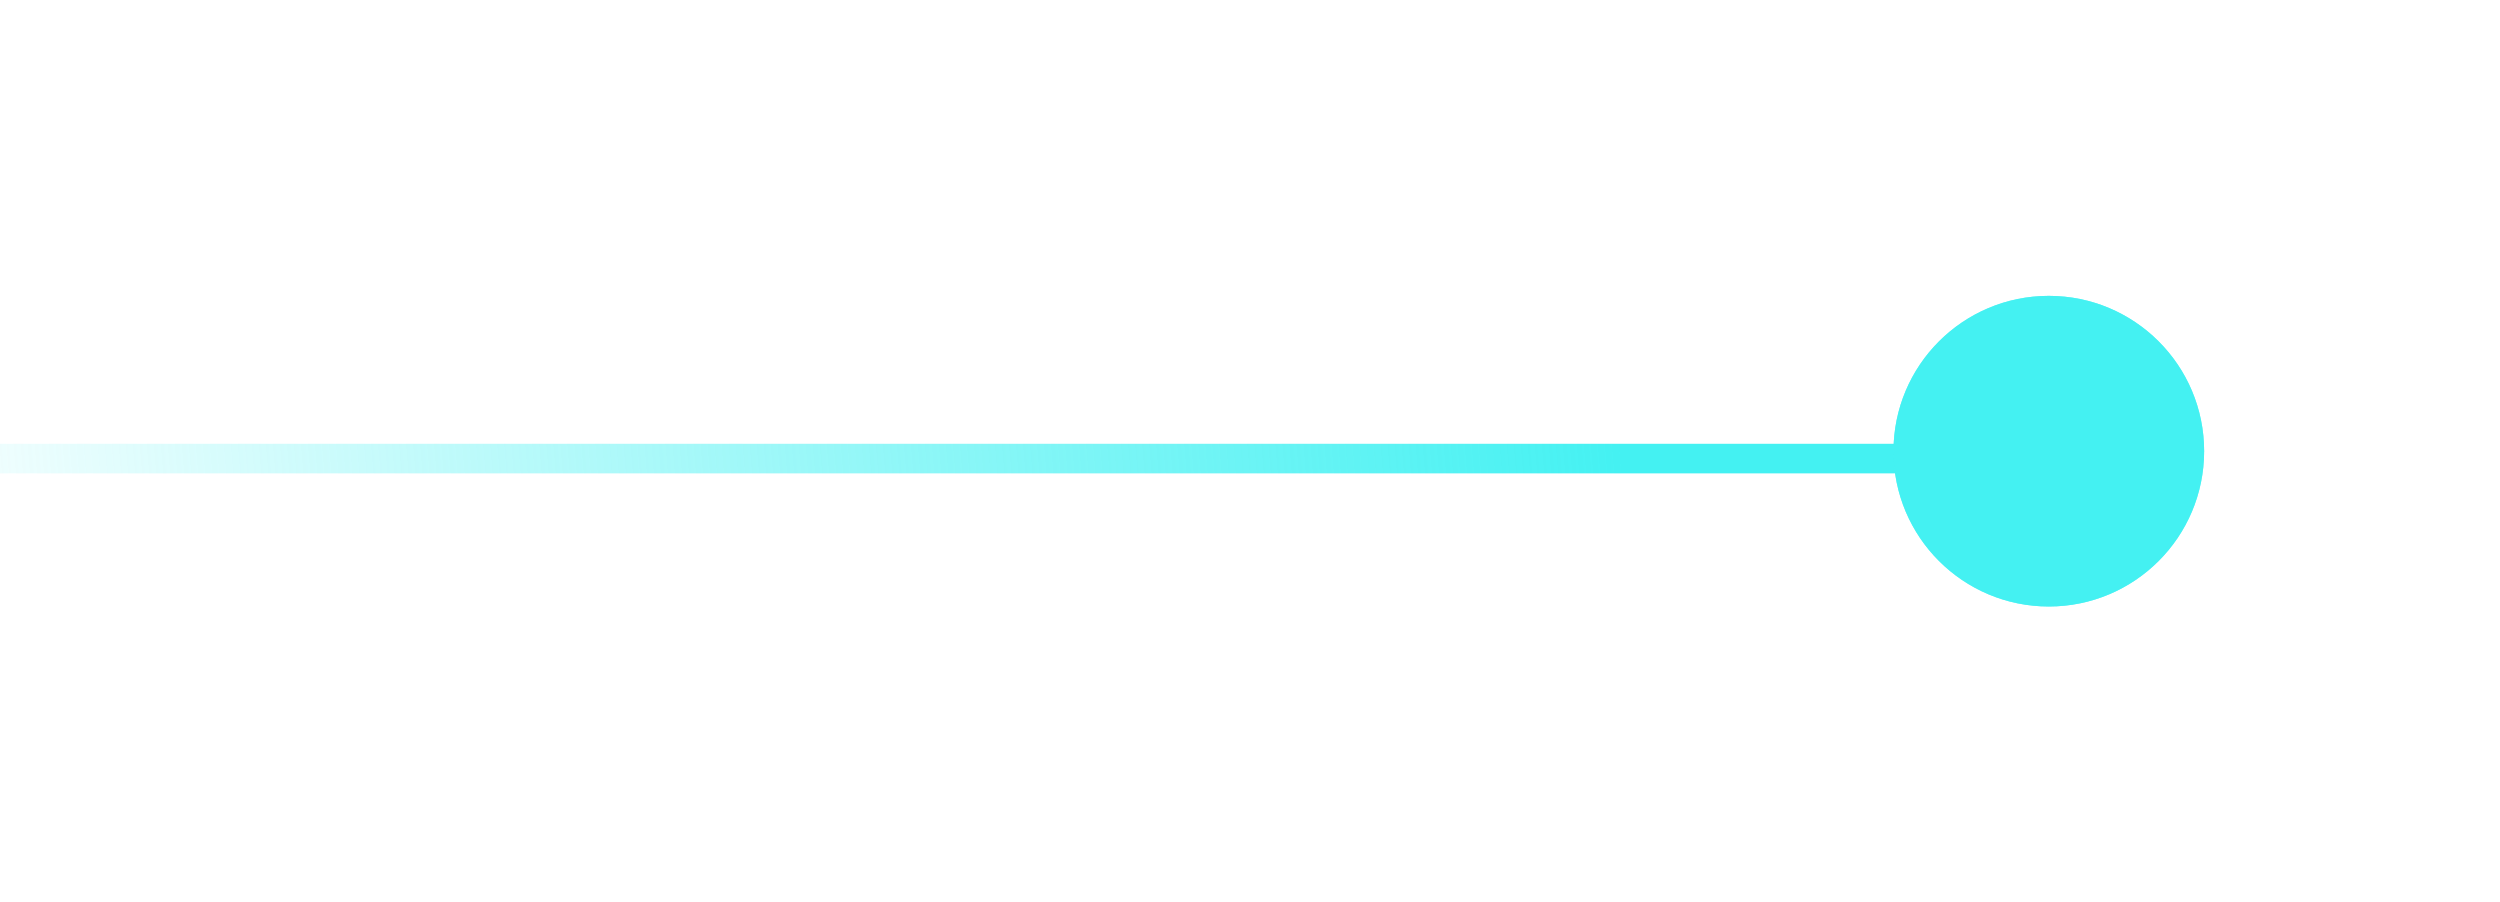 <?xml version="1.0" encoding="UTF-8"?> <svg xmlns="http://www.w3.org/2000/svg" width="169" height="61" viewBox="0 0 169 61" fill="none"> <path d="M138 31H-160" stroke="url(#paint0_linear_358_579)" stroke-width="2"></path> <g opacity="0.7" filter="url(#filter0_f_358_579)"> <circle cx="138.5" cy="30.5" r="10.5" fill="#44F1F2"></circle> </g> <circle cx="138.5" cy="30.5" r="10.5" fill="#44F1F2"></circle> <defs> <filter id="filter0_f_358_579" x="108" y="0" width="61" height="61" filterUnits="userSpaceOnUse" color-interpolation-filters="sRGB"> <feFlood flood-opacity="0" result="BackgroundImageFix"></feFlood> <feBlend mode="normal" in="SourceGraphic" in2="BackgroundImageFix" result="shape"></feBlend> <feGaussianBlur stdDeviation="10" result="effect1_foregroundBlur_358_579"></feGaussianBlur> </filter> <linearGradient id="paint0_linear_358_579" x1="109" y1="22" x2="-11" y2="32" gradientUnits="userSpaceOnUse"> <stop stop-color="#44F1F2"></stop> <stop offset="1" stop-color="#44F1F2" stop-opacity="0"></stop> </linearGradient> </defs> </svg> 